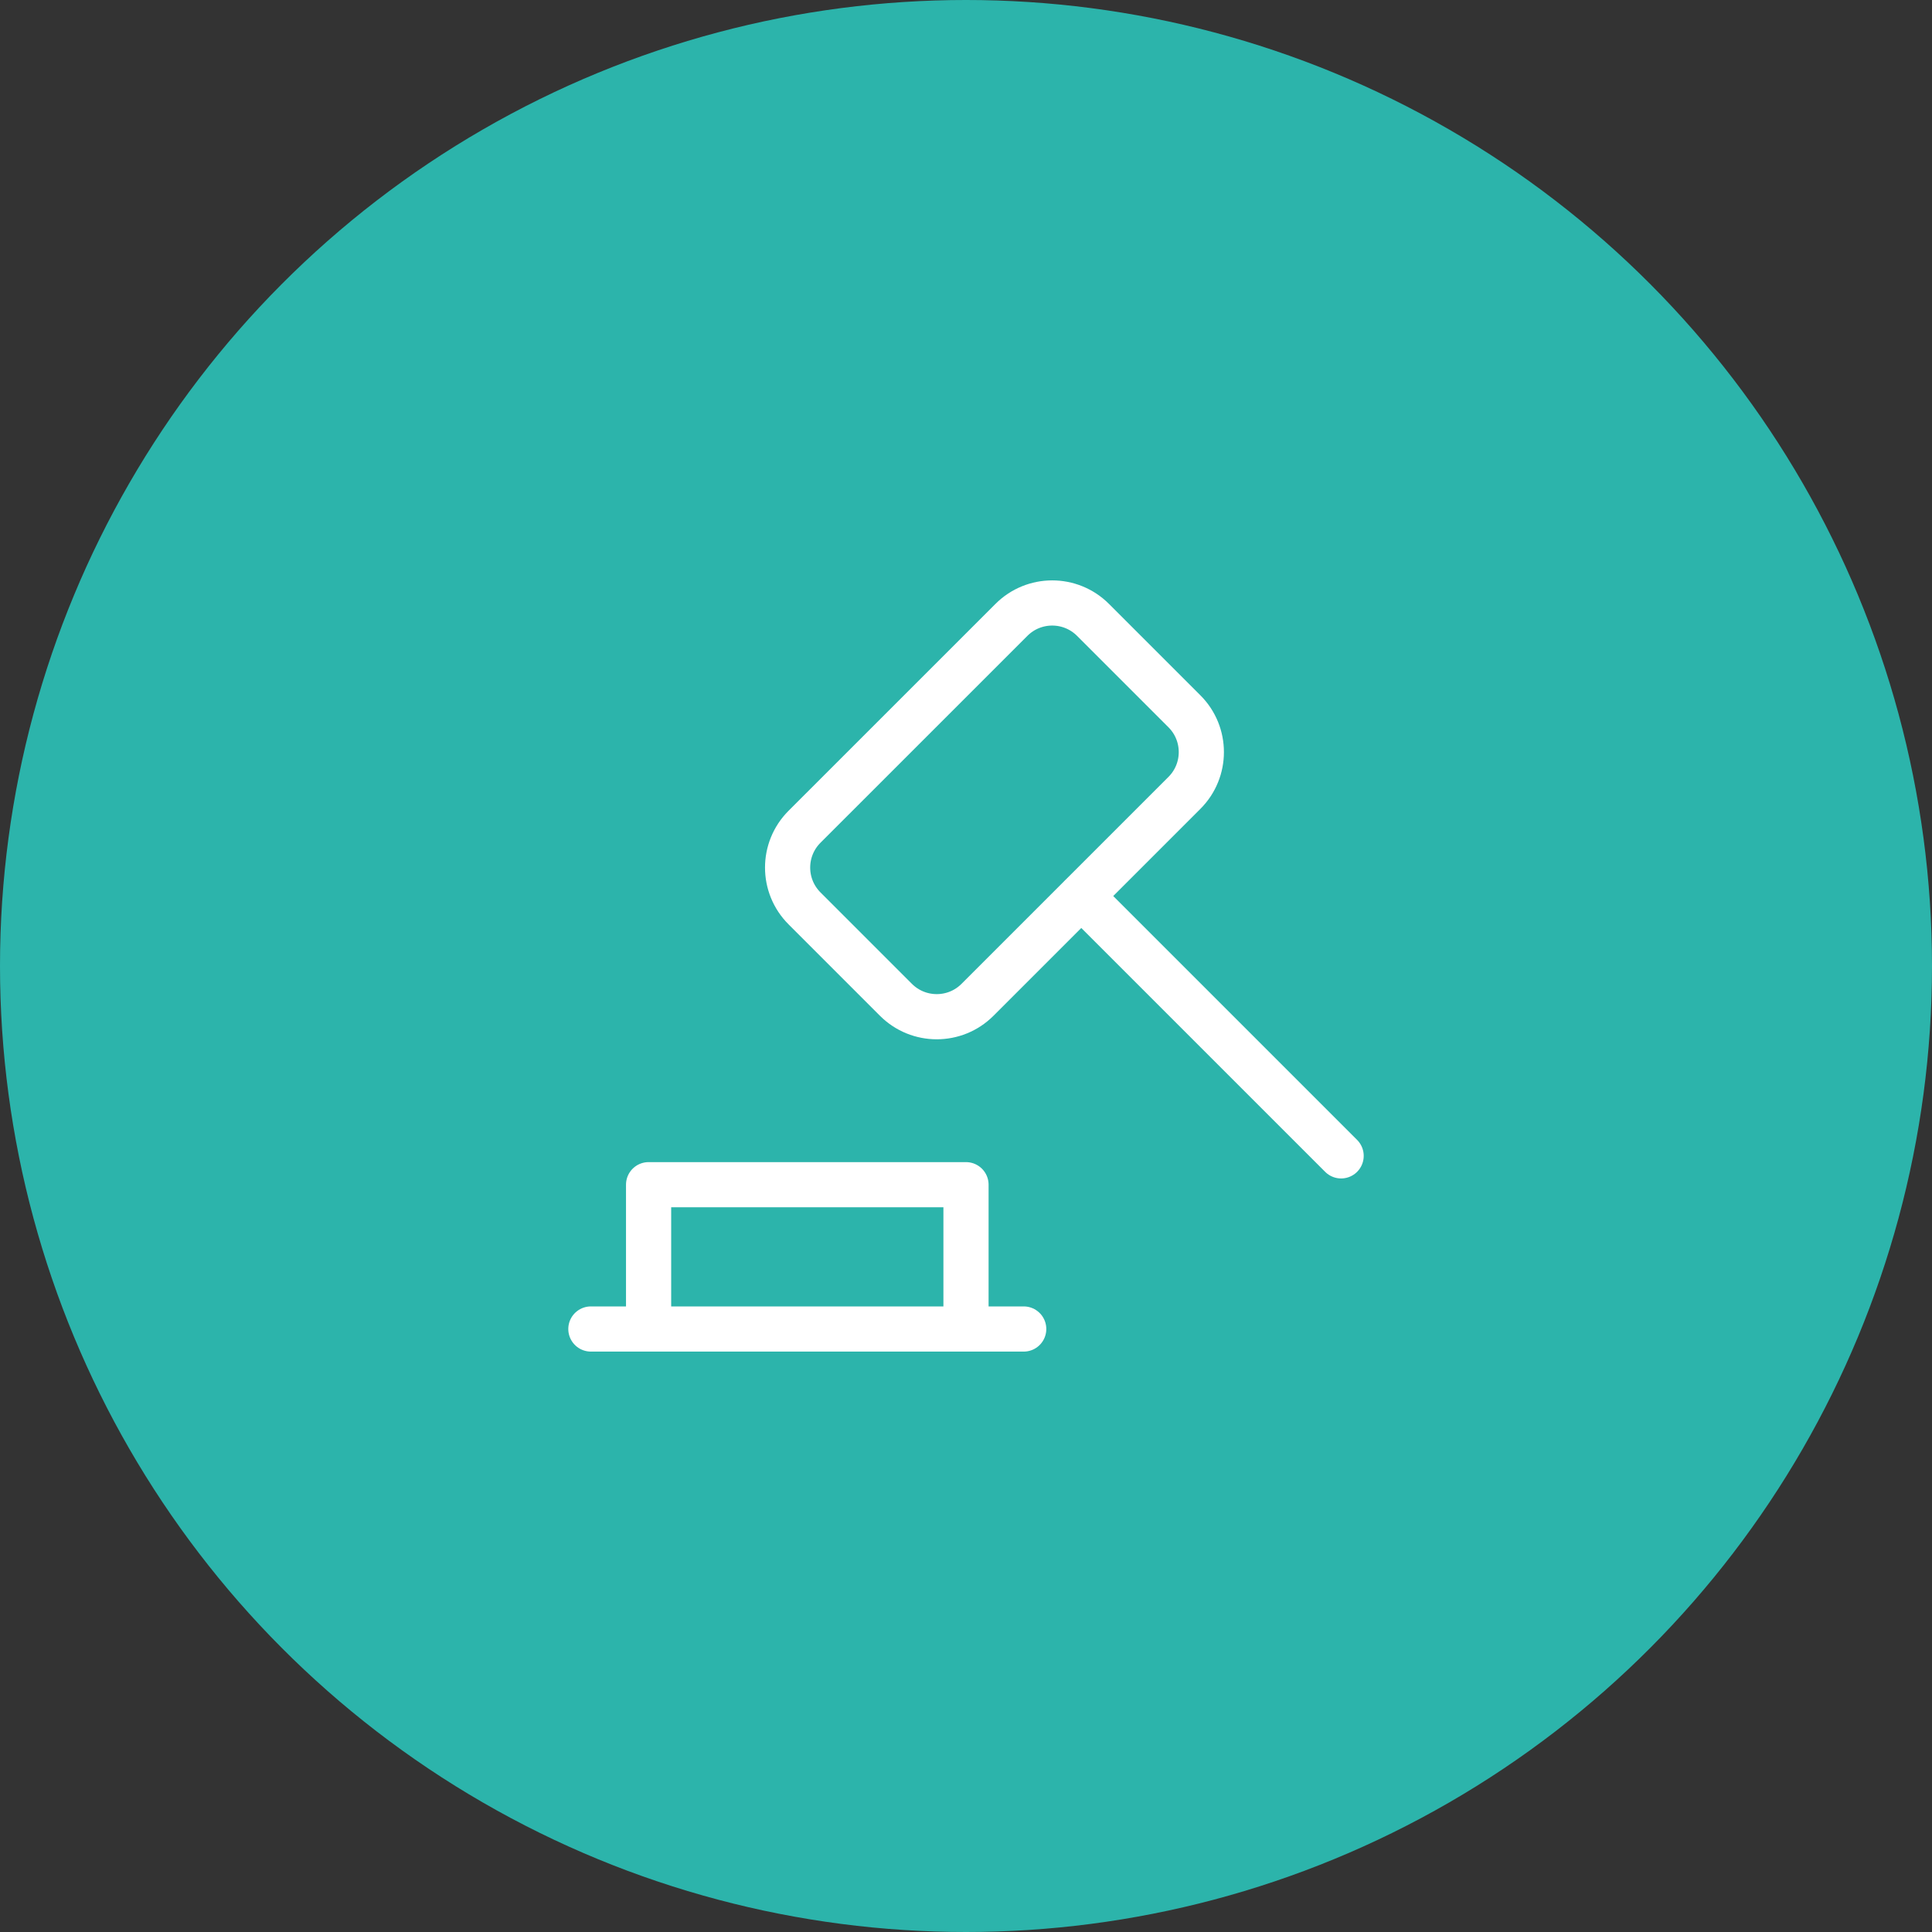 <?xml version="1.0" encoding="UTF-8"?> <svg xmlns="http://www.w3.org/2000/svg" width="55" height="55" viewBox="0 0 55 55" fill="none"><rect x="0" y="0" width="55" height="55" fill="#333333" stroke="none"/><g clip-path="url(#clip0_8_151)"><circle cx="27.5" cy="27.5" r="27.5" fill="#2CB4AB"></circle><g clip-path="url(#clip1_8_151)"><path d="M16.821 37.834H29.143M27.5 37.834V33.726H18.464V37.834" stroke="white" stroke-width="1.286" stroke-linecap="round" stroke-linejoin="round"></path><path d="M28.793 17.647L22.903 23.536C22.261 24.178 22.261 25.218 22.903 25.86L25.505 28.462C26.147 29.104 27.187 29.104 27.828 28.462L33.718 22.572C34.36 21.931 34.36 20.89 33.718 20.249L31.116 17.647C30.474 17.005 29.434 17.005 28.793 17.647Z" stroke="white" stroke-width="1.286" stroke-linecap="round" stroke-linejoin="round"></path><path d="M30.786 25.512L38.179 32.905" stroke="white" stroke-width="1.286" stroke-linecap="round" stroke-linejoin="round"></path></g></g><defs><clipPath id="clip0_8_151"><rect width="55" height="55" fill="white"></rect></clipPath><clipPath id="clip1_8_151"><rect width="23" height="23" fill="white" transform="translate(16 16)"></rect></clipPath></defs></svg> 